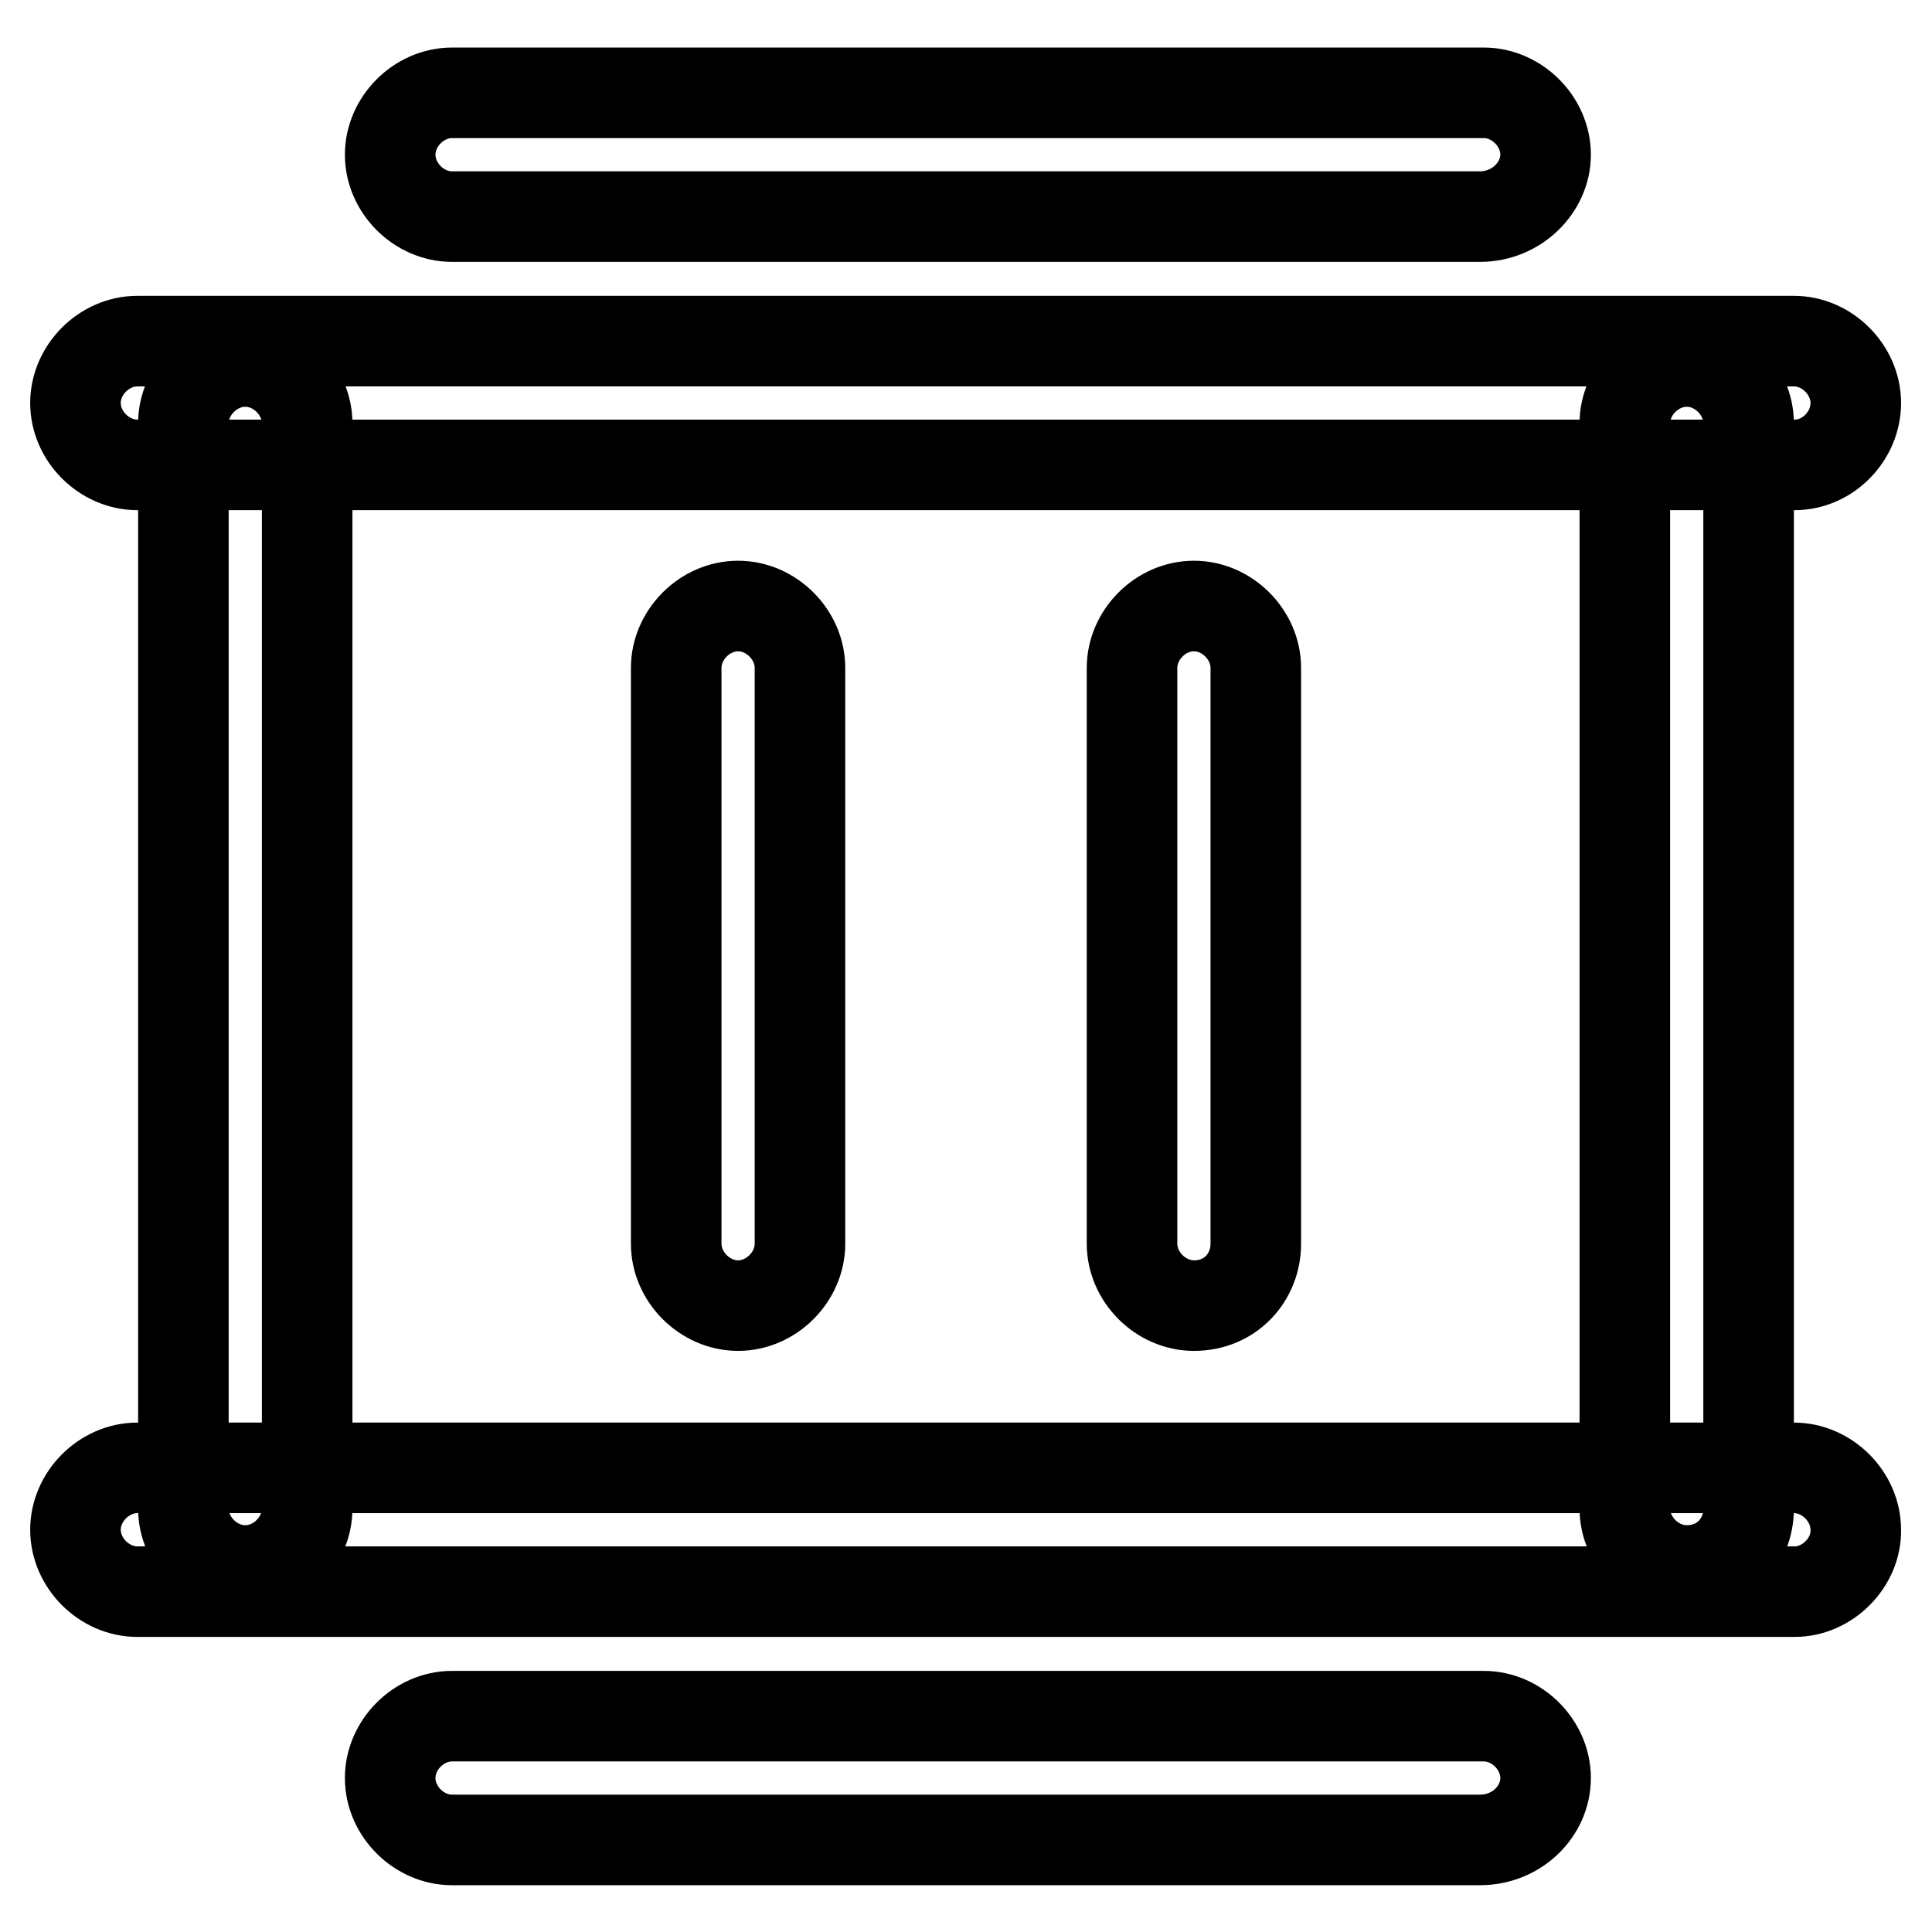 <?xml version="1.0" encoding="utf-8"?>
<!-- Svg Vector Icons : http://www.onlinewebfonts.com/icon -->
<!DOCTYPE svg PUBLIC "-//W3C//DTD SVG 1.1//EN" "http://www.w3.org/Graphics/SVG/1.1/DTD/svg11.dtd">
<svg version="1.1" xmlns="http://www.w3.org/2000/svg" xmlns:xlink="http://www.w3.org/1999/xlink" x="0px" y="0px" viewBox="0 0 256 256" enable-background="new 0 0 256 256" xml:space="preserve">
<g> <path stroke-width="12" fill-opacity="0" stroke="#000000"  d="M196.1,28.7H59.9c-4.4,0-8.2-3.8-8.2-8.2c0-4.4,3.8-8.2,8.2-8.2h136.7c4.4,0,8.2,3.8,8.2,8.2 C204.8,24.8,201,28.7,196.1,28.7L196.1,28.7z M196.1,243.8H59.9c-4.4,0-8.2-3.8-8.2-8.2s3.8-8.2,8.2-8.2h136.7 c4.4,0,8.2,3.8,8.2,8.2S201,243.8,196.1,243.8L196.1,243.8z M237.8,210.9H18.2c-4.4,0-8.2-3.8-8.2-8.2c0-4.4,3.8-8.2,8.2-8.2h219.5 c4.4,0,8.2,3.8,8.2,8.2C246,207,242.2,210.9,237.8,210.9z M237.8,61.6H18.2c-4.4,0-8.2-3.8-8.2-8.2s3.8-8.2,8.2-8.2h219.5 c4.4,0,8.2,3.8,8.2,8.2S242.2,61.6,237.8,61.6z"/> <path stroke-width="12" fill-opacity="0" stroke="#000000"  d="M32.5,208.1c-4.4,0-8.2-3.8-8.2-8.2V56.1c0-4.4,3.8-8.2,8.2-8.2c4.4,0,8.2,3.8,8.2,8.2v143.8 C40.7,204.3,36.9,208.1,32.5,208.1z M223.5,208.1c-4.4,0-8.2-3.8-8.2-8.2V56.1c0-4.4,3.8-8.2,8.2-8.2c4.4,0,8.2,3.8,8.2,8.2v143.8 C231.7,204.3,228.4,208.1,223.5,208.1z"/> <path stroke-width="12" fill-opacity="0" stroke="#000000"  d="M97.8,173c-4.4,0-8.2-3.8-8.2-8.2V88.5c0-4.4,3.8-8.2,8.2-8.2c4.4,0,8.2,3.8,8.2,8.2v76.3 C106,169.2,102.2,173,97.8,173z M158.2,173c-4.4,0-8.2-3.8-8.2-8.2V88.5c0-4.4,3.8-8.2,8.2-8.2c4.4,0,8.2,3.8,8.2,8.2v76.3 C166.4,169.2,163.1,173,158.2,173z"/></g>
</svg>